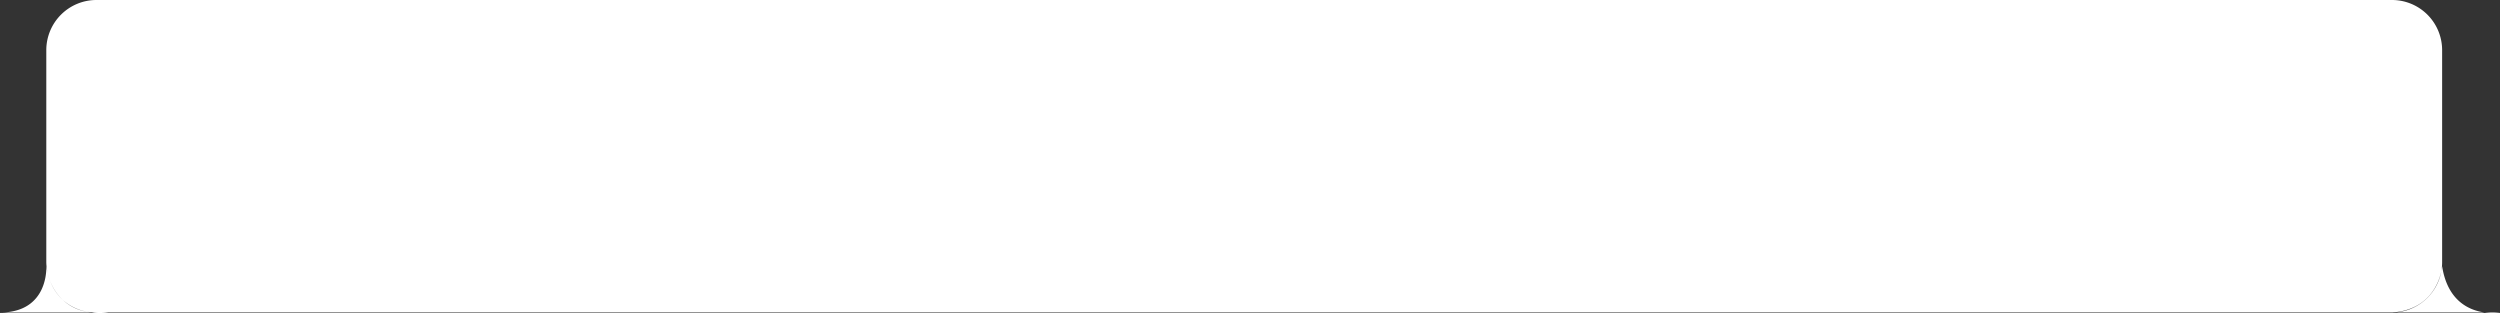 <svg xmlns="http://www.w3.org/2000/svg" width="648" height="81.13" viewBox="0 0 648 81.13">
  <rect x="0" y="0" width="648" height="81.13" fill="#333333" stroke="none"/>
  <path id="사각형_1_복사" data-name="사각형 1 복사" d="M672.083,460H648l.022,0a13,13,0,0,0,12.772-10.7A10.509,10.509,0,0,0,661,448C662.408,457.107,668.128,459.477,672.083,460Zm-24.061,0H53a14.835,14.835,0,0,1-2.453-.2,13.035,13.035,0,0,1-6.225-3.012,13.435,13.435,0,0,1-3.294-4.879,16.868,16.868,0,0,1-.633-1.972A13.289,13.289,0,0,1,40,447V392a13,13,0,0,1,13-13H648a13,13,0,0,1,13,13v55a13.066,13.066,0,0,1-.206,2.3C660.16,452.257,657.643,459.339,648.022,460Zm-603.7-3.21a11.888,11.888,0,0,0,6.225,3.012c.426.086.84.15,1.238.2H28c12.783,0,12-12,12-12q.158,1.025.394,1.937a14.823,14.823,0,0,0,.633,1.972A12.644,12.644,0,0,0,44.322,456.788ZM672.083,460H676A14.144,14.144,0,0,1,672.083,460Zm-620.3,0H56A16.377,16.377,0,0,1,51.785,460Z" transform="translate(-28 -379.001)" fill="#fff"/>
</svg>

